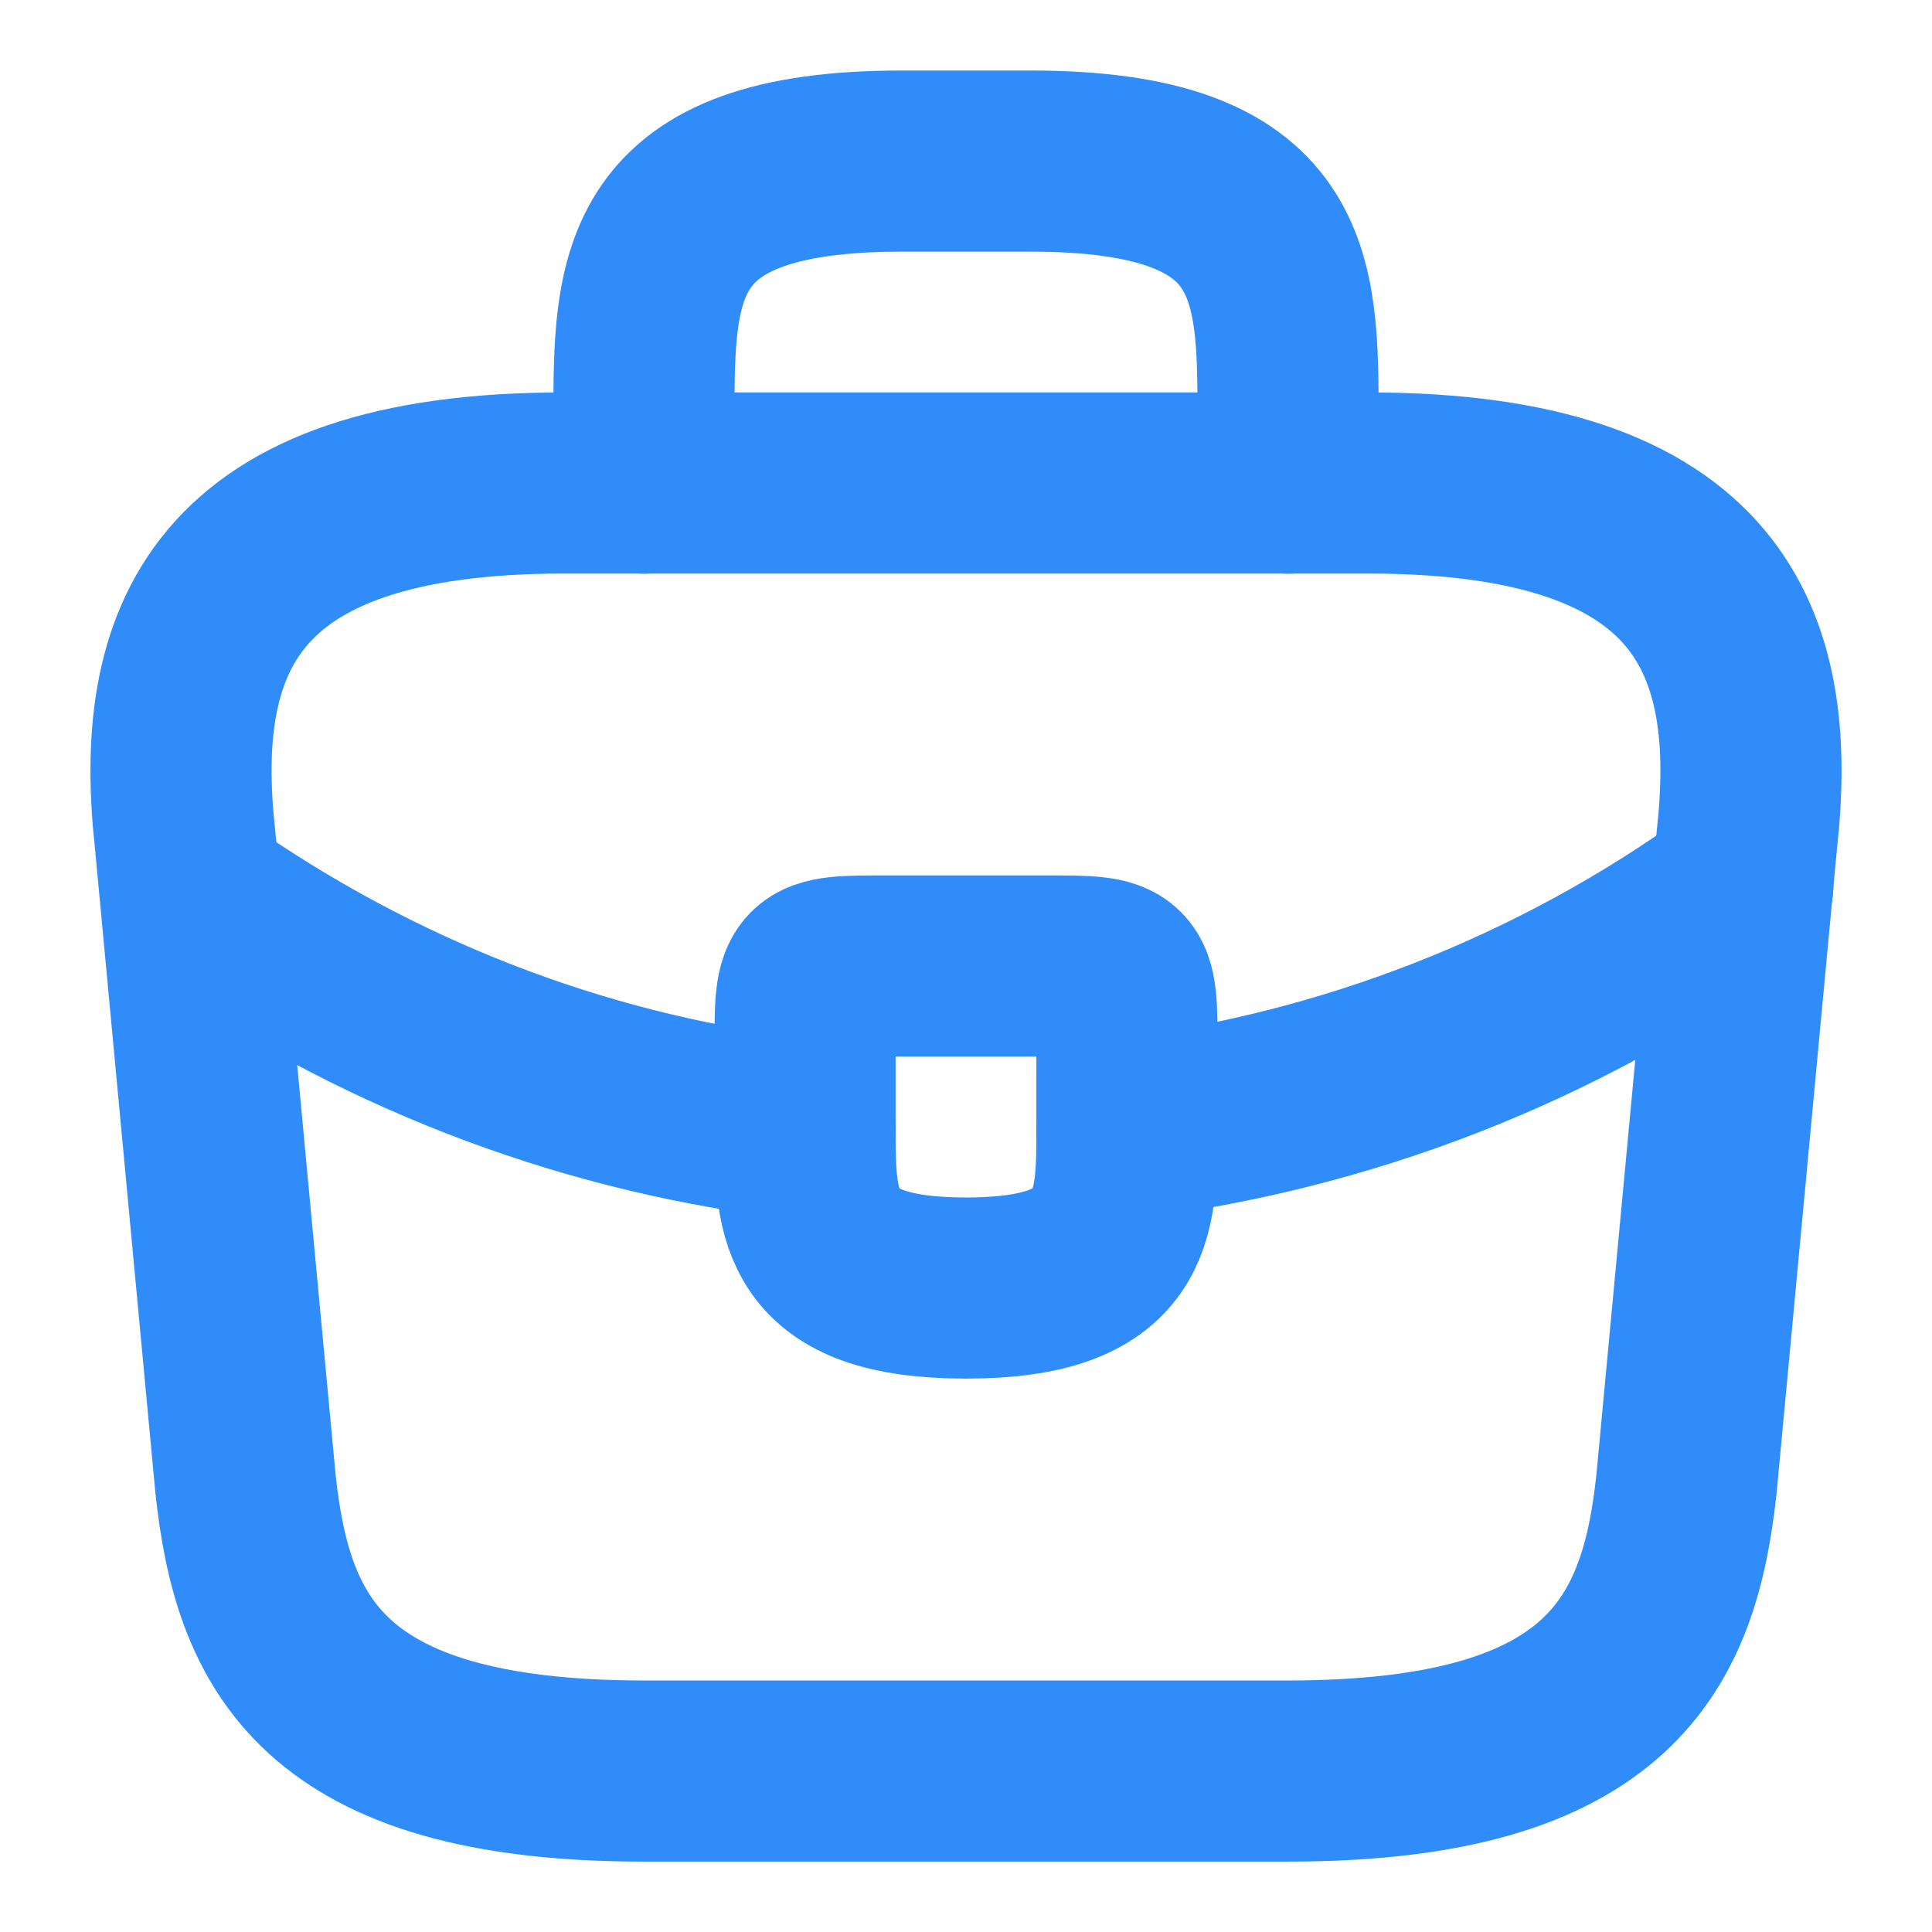 <svg width="16" height="16" viewBox="0 0 16 16" fill="none" xmlns="http://www.w3.org/2000/svg">
<path d="M5.333 14.667H10.667C13.347 14.667 13.827 13.593 13.967 12.287L14.467 6.953C14.647 5.327 14.18 4 11.333 4H4.667C1.82 4 1.353 5.327 1.533 6.953L2.033 12.287C2.173 13.593 2.653 14.667 5.333 14.667Z" stroke="#2F8CF9" stroke-width="1.5" stroke-miterlimit="10" stroke-linecap="round" stroke-linejoin="round"/>
<path d="M5.333 4.001V3.467C5.333 2.287 5.333 1.334 7.467 1.334H8.533C10.667 1.334 10.667 2.287 10.667 3.467V4.001" stroke="#2F8CF9" stroke-width="1.5" stroke-miterlimit="10" stroke-linecap="round" stroke-linejoin="round"/>
<path d="M9.333 8.667V9.333C9.333 9.34 9.333 9.34 9.333 9.347C9.333 10.073 9.327 10.667 8 10.667C6.68 10.667 6.667 10.08 6.667 9.353V8.667C6.667 8 6.667 8 7.333 8H8.667C9.333 8 9.333 8 9.333 8.667Z" stroke="#2F8CF9" stroke-width="1.5" stroke-miterlimit="10" stroke-linecap="round" stroke-linejoin="round"/>
<path d="M14.433 7.334C12.893 8.454 11.133 9.121 9.333 9.347" stroke="#2F8CF9" stroke-width="1.5" stroke-miterlimit="10" stroke-linecap="round" stroke-linejoin="round"/>
<path d="M1.747 7.514C3.247 8.54 4.94 9.16 6.667 9.354" stroke="#2F8CF9" stroke-width="1.5" stroke-miterlimit="10" stroke-linecap="round" stroke-linejoin="round"/>
</svg>
